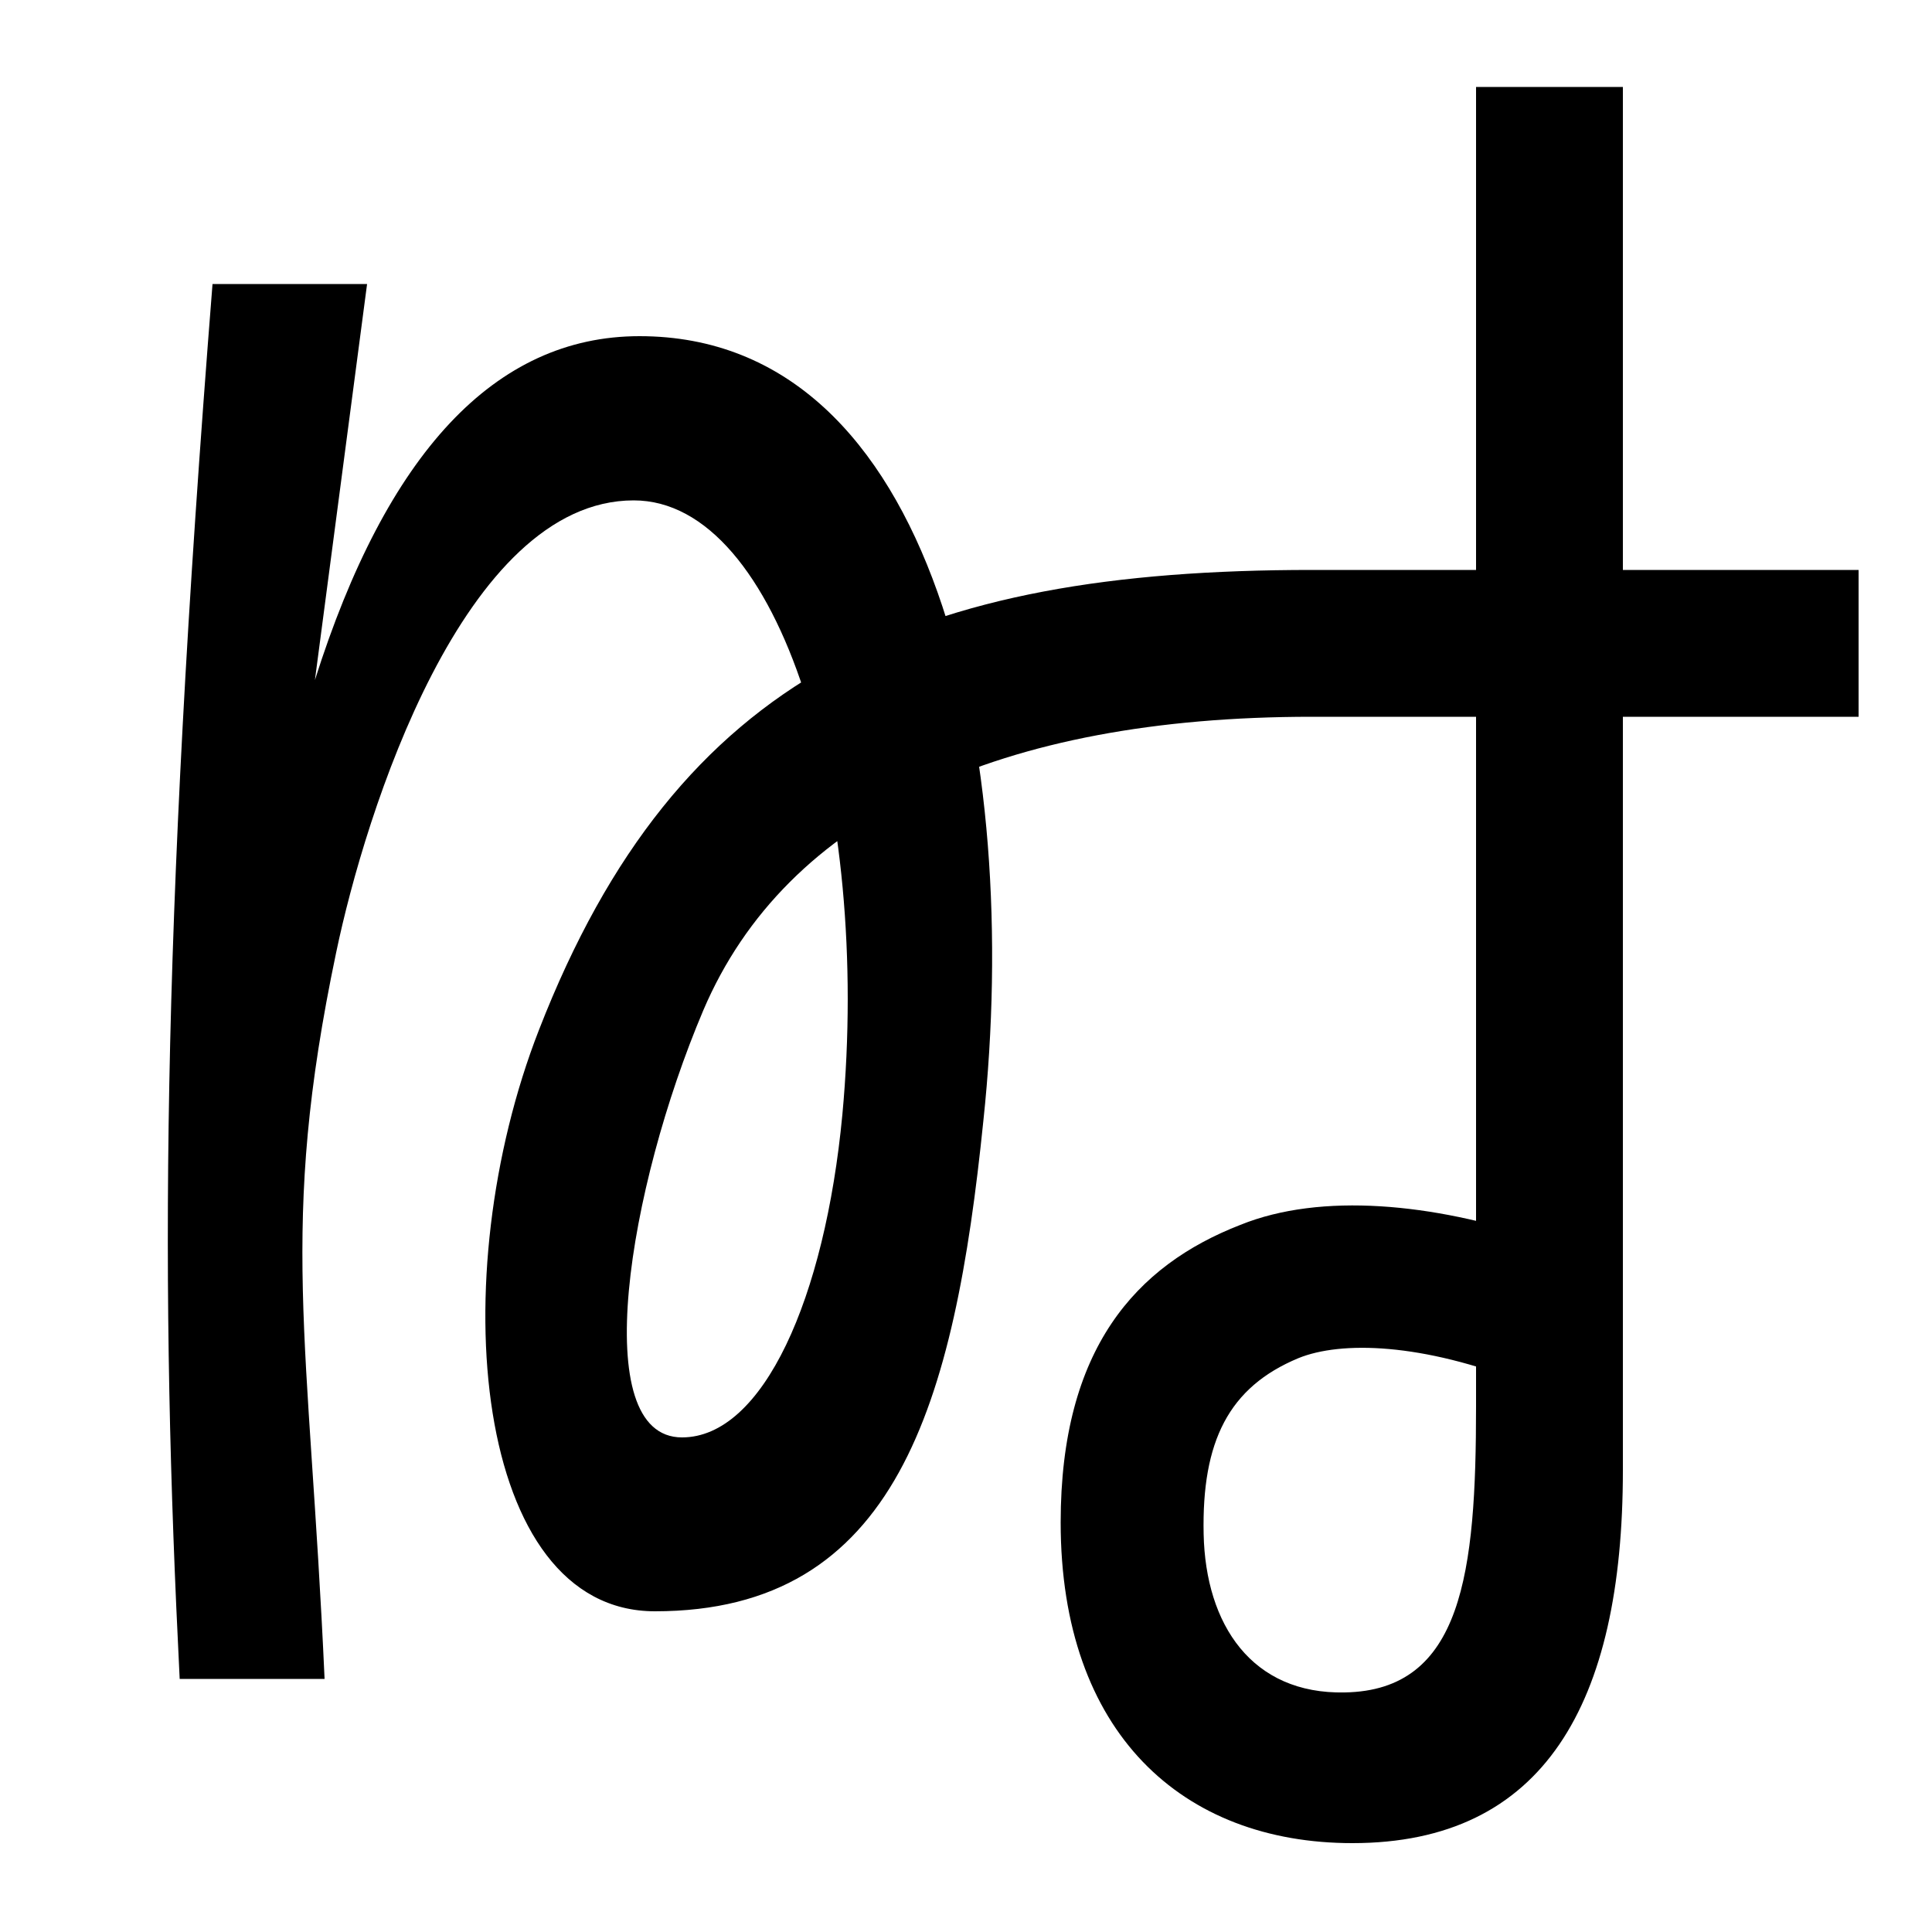 <svg xmlns="http://www.w3.org/2000/svg" width="1000" height="1000"><path d="M93 11H168C160 189 144 244 174 387C189 459 240 621 328 621C404 621 451 464 436 303C427 208 395 136 353 136C304 136 325 265 364 357C407 458 518 509 679 509H962V585H679C474 585 351 532 279 347C229 219 245 46 339 46C464 46 494 153 509 300C529 488 485 706 331 706C256 706 200 645 163 528L190 733H110C83 392 83 210 93 11ZM700 -74C799 -74 840 -2 840 119V835H764V152C764 66 757 5 696 4C648 3 624 39 623 86C622 134 636 162 672 177C694 186 736 185 789 164L796 239C742 257 684 263 642 246C588 225 549 182 549 92C549 -17 612 -74 700 -74Z" transform="translate(0, 880) scale(1,-1)" /></svg>